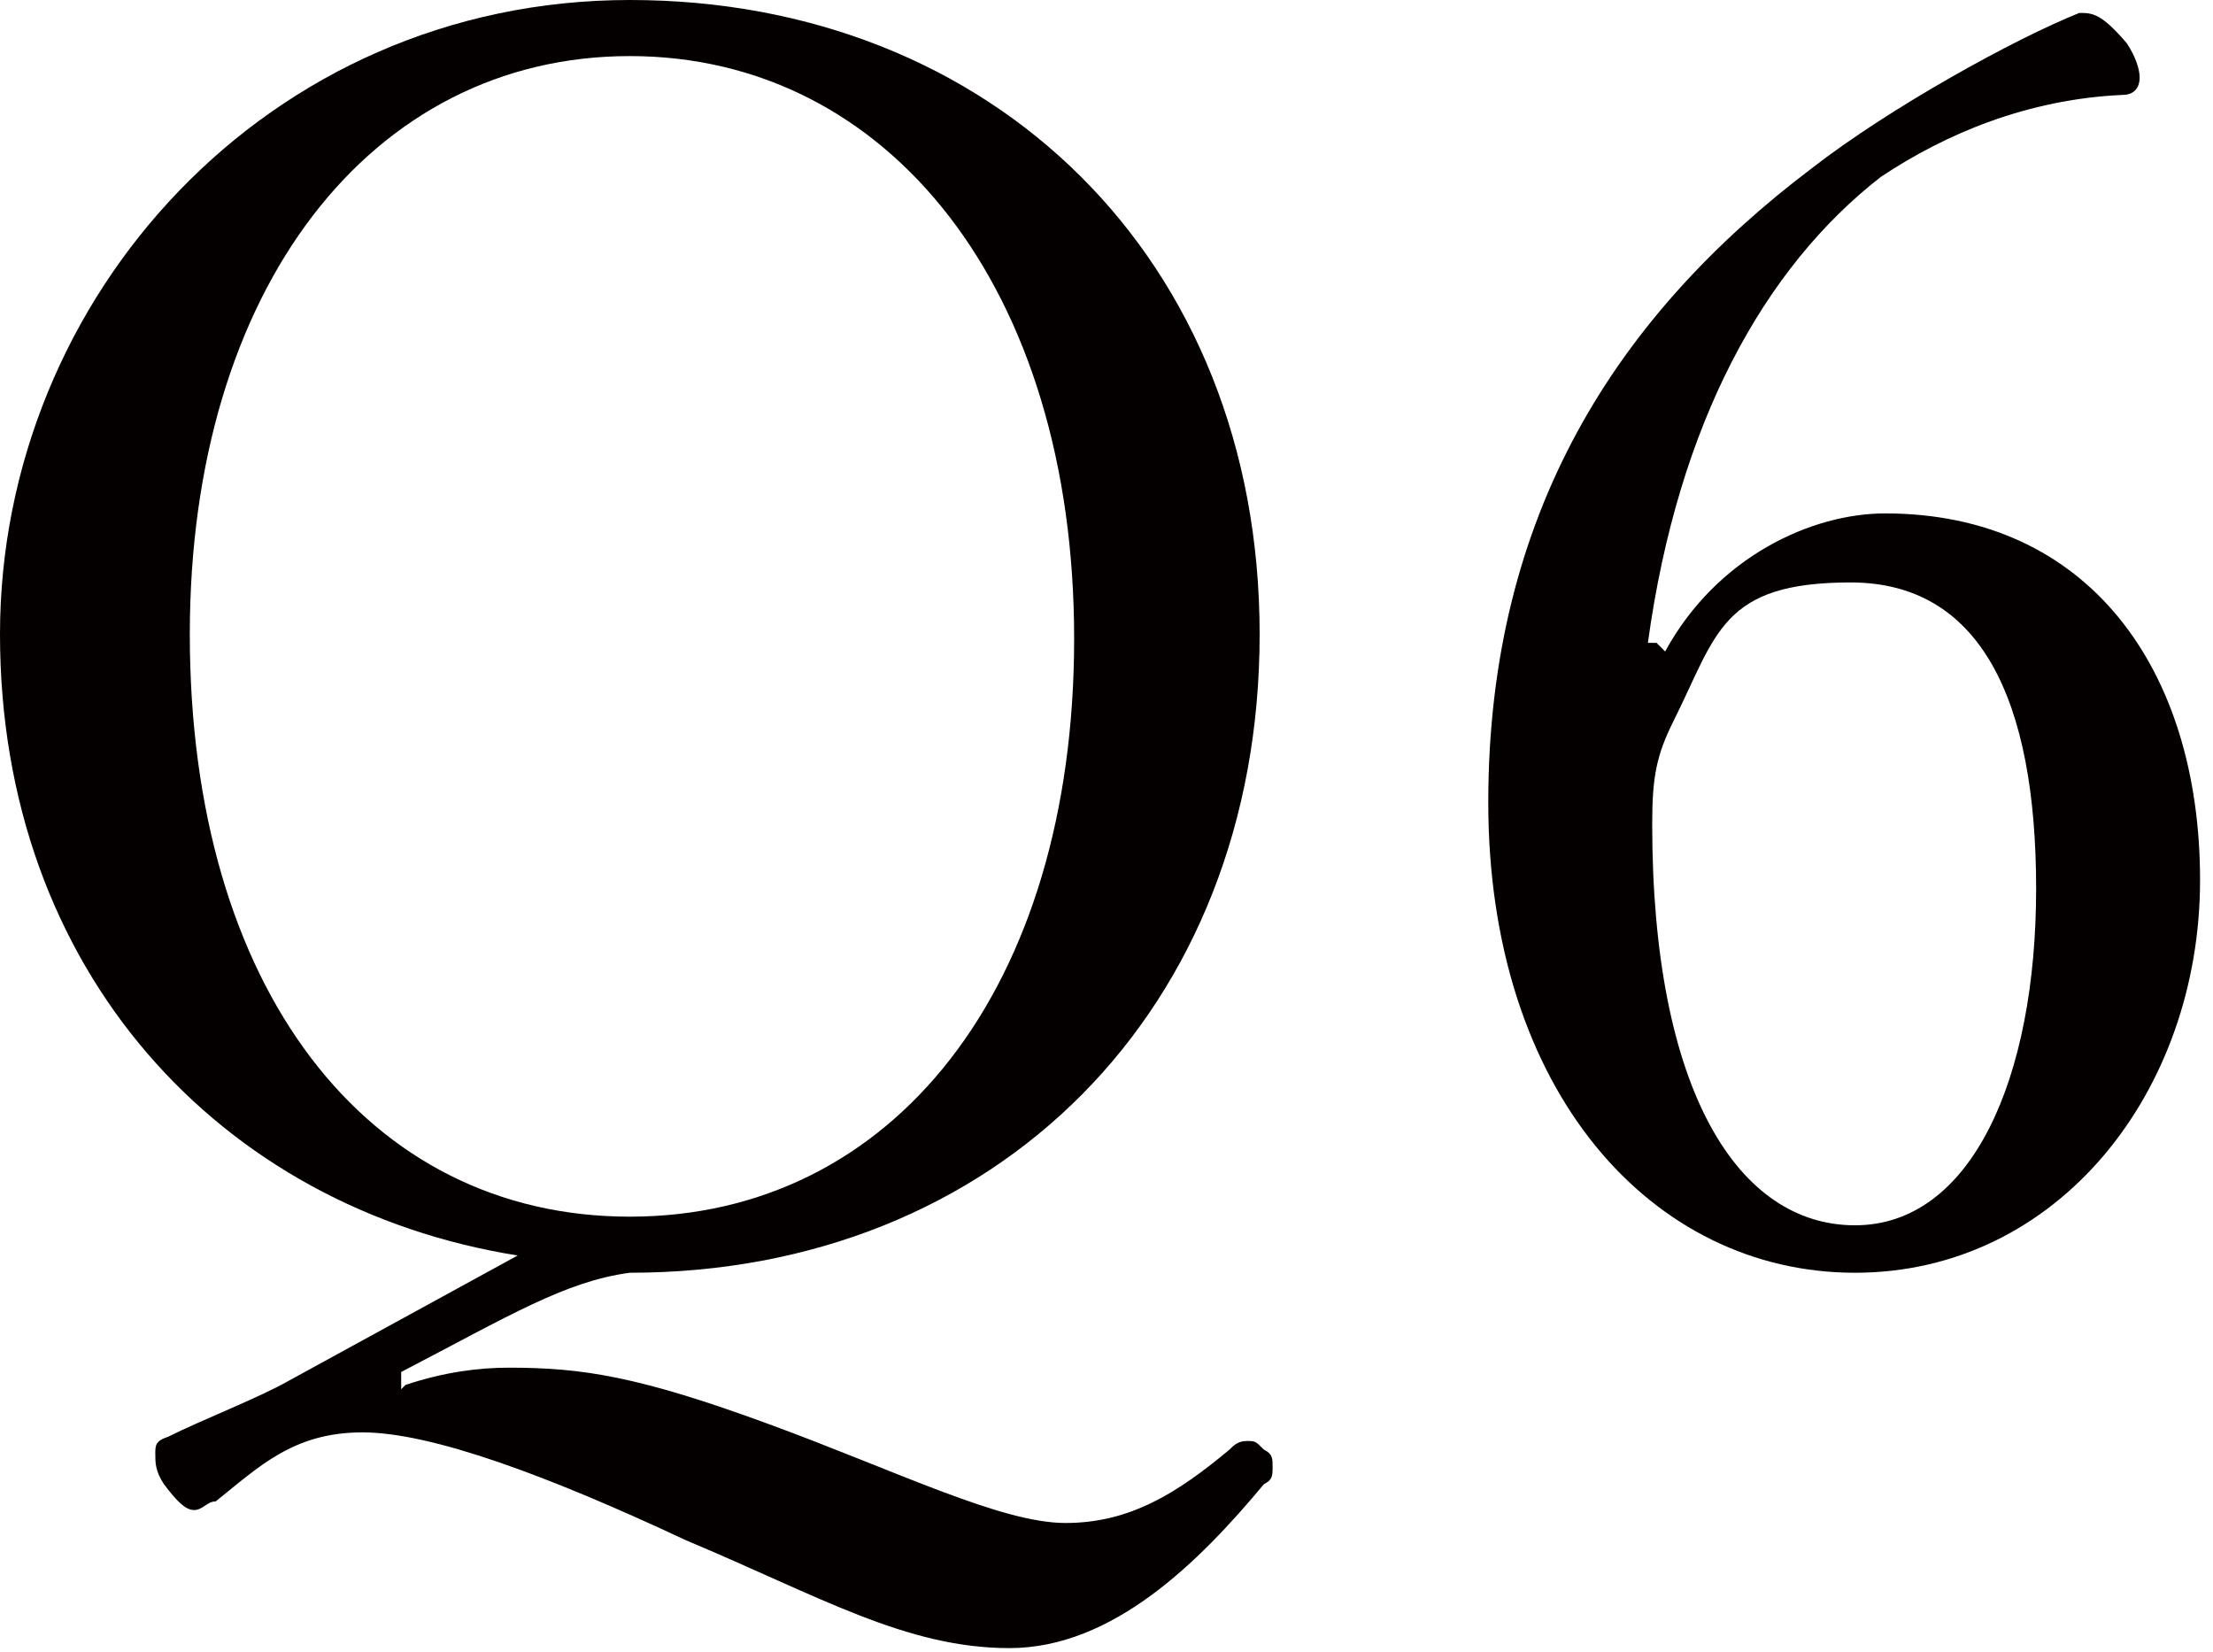 <?xml version="1.0" encoding="UTF-8"?>
<svg xmlns="http://www.w3.org/2000/svg" version="1.1" viewBox="0 0 51.3 38.3">
  <defs>
    <style>
      .cls-1 {
        fill: #040000;
      }
    </style>
  </defs>
  <!-- Generator: Adobe Illustrator 28.7.1, SVG Export Plug-In . SVG Version: 1.2.0 Build 142)  -->
  <g>
    <g id="_レイヤー_1" data-name="レイヤー_1">
      <g>
        <path class="cls-1" d="M9.4,32.1c.9-.3,1.7-.4,2.4-.4,1.7,0,3,.2,6,1.3,3,1.1,5.4,2.3,6.9,2.3s2.6-.7,3.8-1.7c.1-.1.2-.2.4-.2s.2,0,.4.2c.2.1.2.2.2.4s0,.3-.2.4c-1.5,1.8-3.5,3.8-5.9,3.8s-4.4-1.2-7.5-2.5c-3.2-1.5-5.9-2.5-7.5-2.5s-2.4.8-3.4,1.6c-.2,0-.3.2-.5.2s-.4-.2-.7-.6c-.2-.3-.2-.5-.2-.7s0-.3.3-.4c.8-.4,2.1-.9,2.8-1.3l5.3-2.9C5.1,28,0,22.5,0,14.7S6.2,0,14.6,0s14.6,6,14.6,14.7-6.1,14.8-14.6,14.8c-1.5.2-2.8,1-5.3,2.3v.4ZM4.4,14.7c0,8.2,4.1,13.5,10.2,13.5s10.3-5.3,10.3-13.4S20.6,1.3,14.6,1.3,4.4,6.7,4.4,14.7Z"/>
        <path class="cls-1" d="M38.6,15.1c1.2-2.2,3.4-3.2,5.1-3.2,4.7,0,7.3,3.6,7.3,8.5s-3.3,9.1-8,9.1-8.5-4.2-8.5-10.9,3-11.3,7.5-14.7c1.8-1.4,4.7-3,6.2-3.6.3,0,.5,0,1.1.7.2.3.3.6.3.8s-.1.4-.4.4c-2.2.1-4.1.9-5.6,1.9-2.7,2.1-4.7,5.7-5.4,10.8h.2ZM38.8,16.7c-.4.8-.5,1.3-.5,2.4,0,6.2,2,9.3,4.7,9.3s4.2-3.4,4.2-7.8-1.3-7.1-4.3-7.1-3.1,1.2-4.1,3.2Z"/>
      </g>
    </g>
  </g>
</svg>